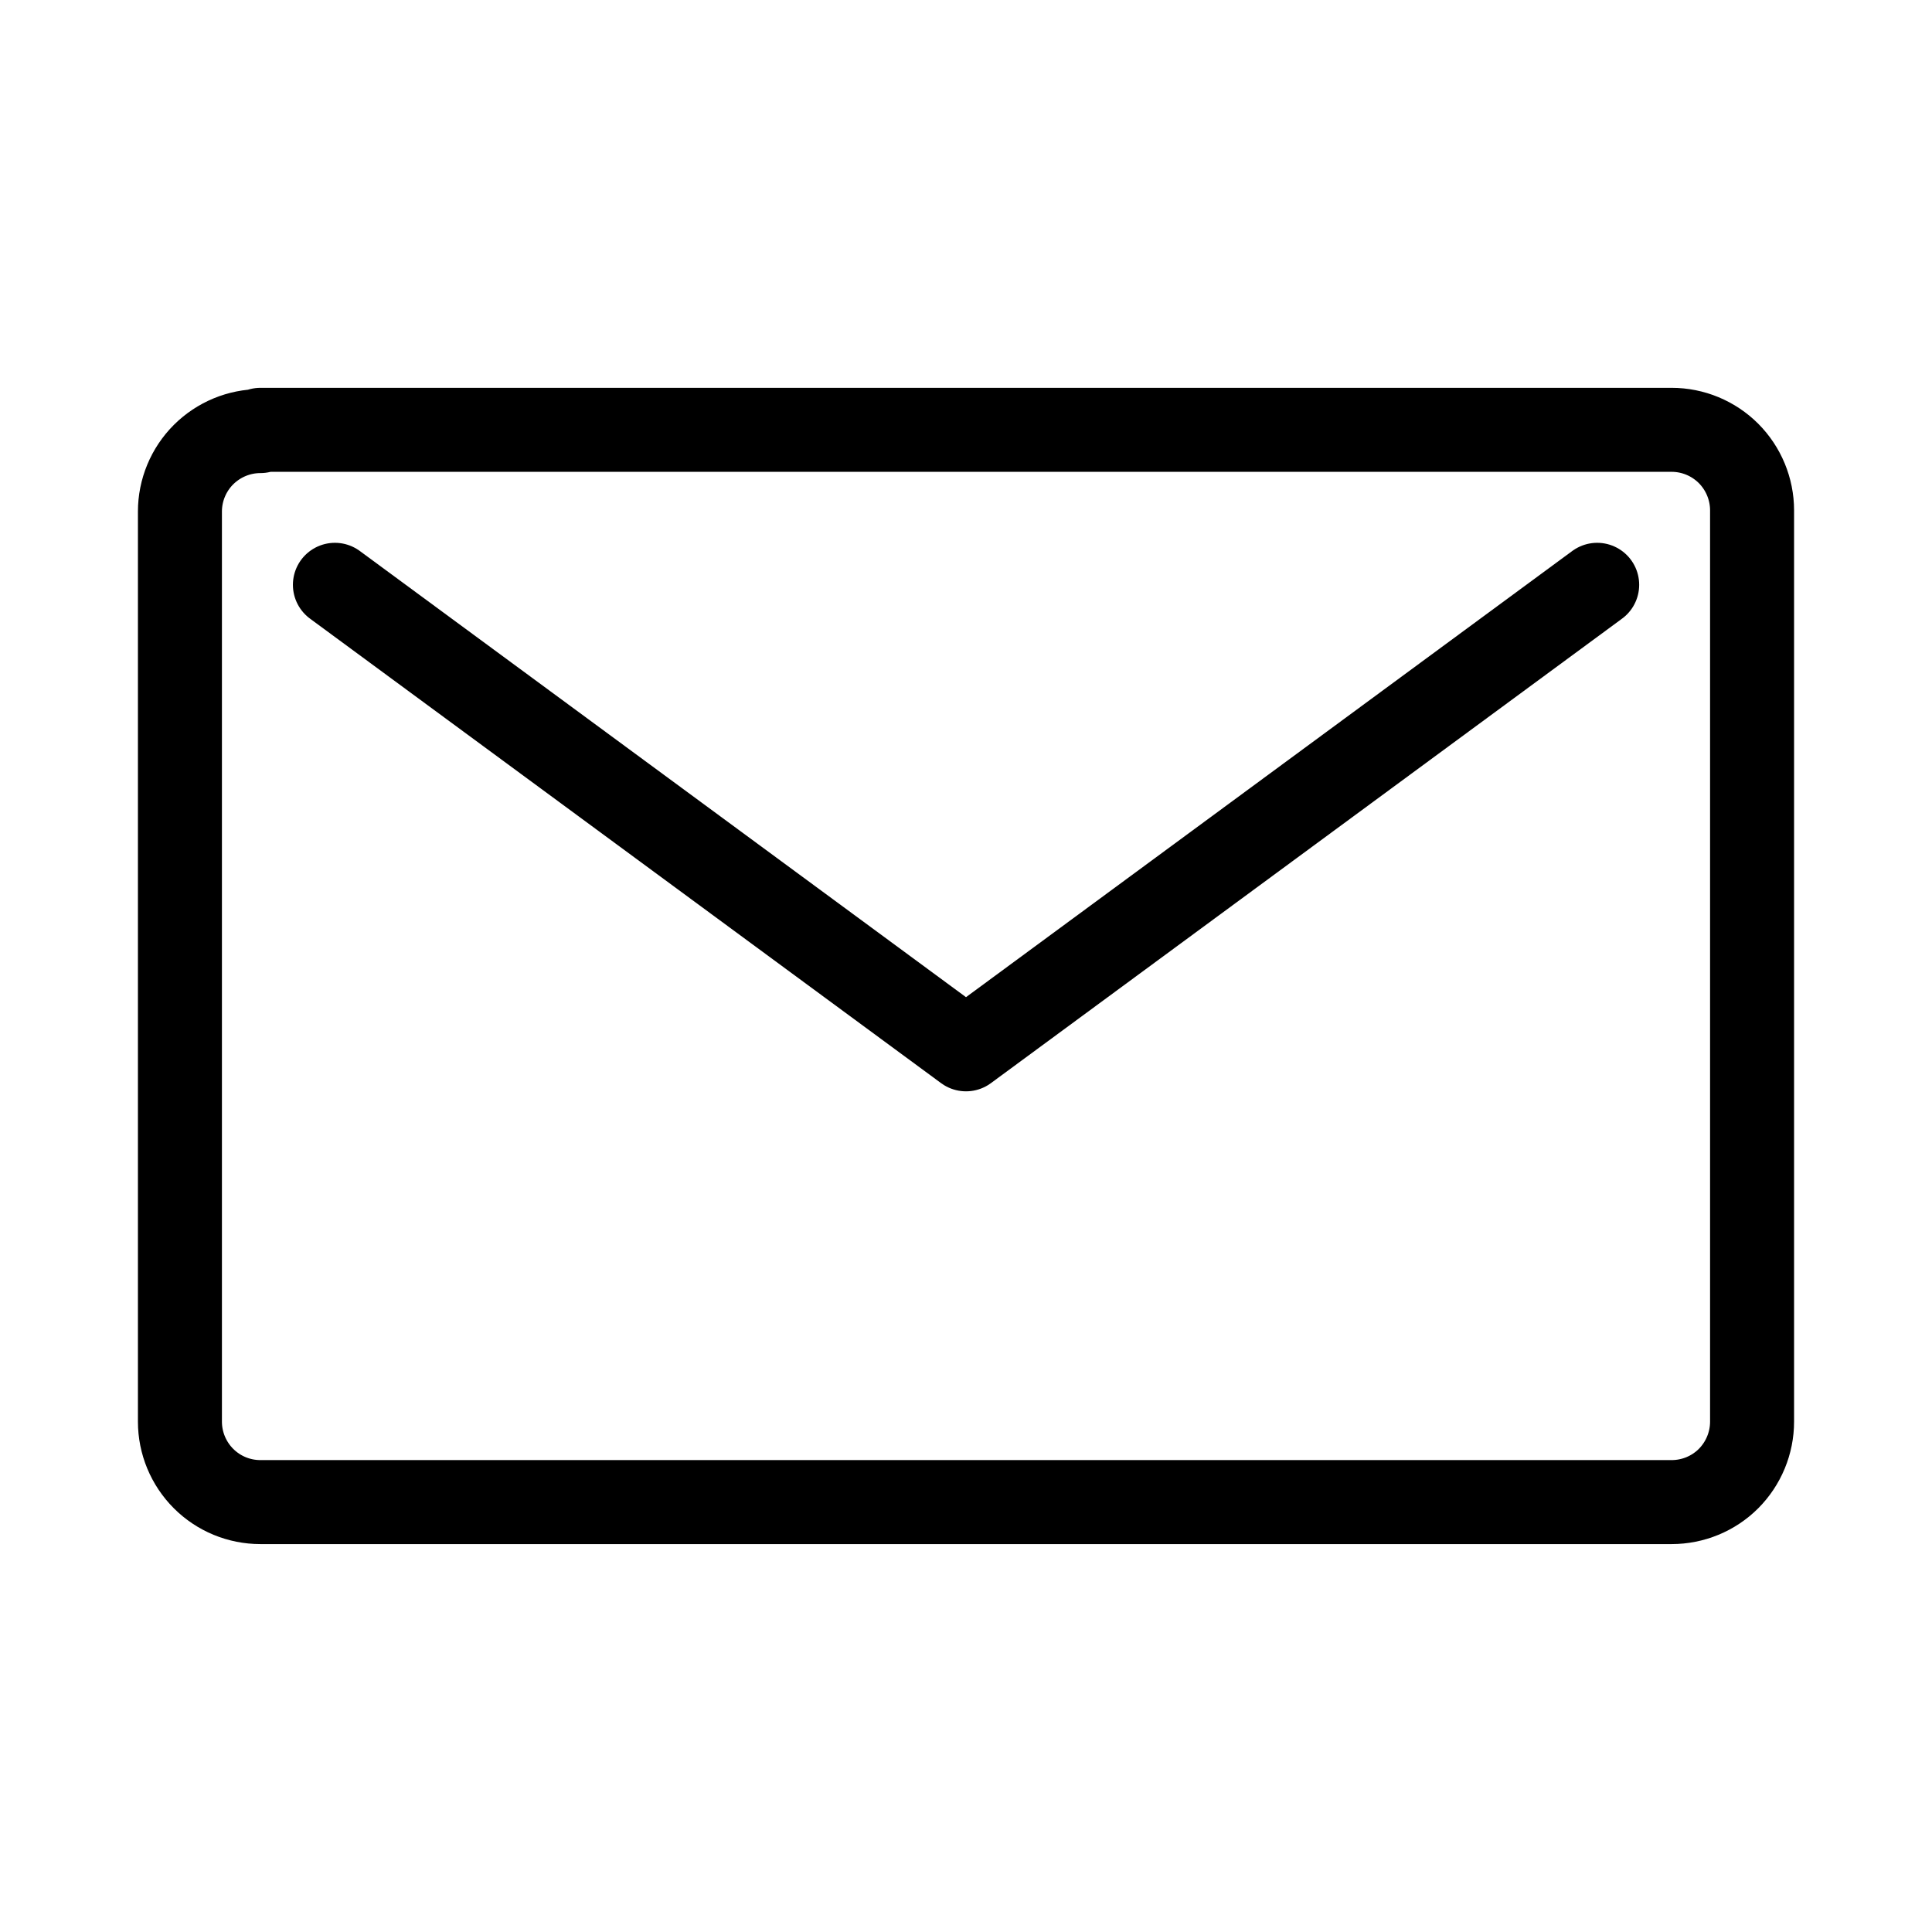 <svg width="23" height="23" viewBox="0 0 23 23" fill="none" xmlns="http://www.w3.org/2000/svg">
<path d="M19.014 6.962L11.5 12.492L3.987 6.962M3.1 5.132C2.846 5.132 2.603 5.233 2.423 5.412C2.243 5.592 2.142 5.836 2.142 6.09V16.924C2.142 17.178 2.243 17.422 2.423 17.602C2.603 17.782 2.846 17.882 3.1 17.882H19.9C20.154 17.882 20.398 17.782 20.578 17.602C20.757 17.422 20.858 17.178 20.858 16.924V6.076C20.858 5.822 20.757 5.578 20.578 5.398C20.398 5.218 20.154 5.117 19.9 5.117H3.1V5.132Z" stroke="black" stroke-linecap="round" stroke-linejoin="round"/>
</svg>

